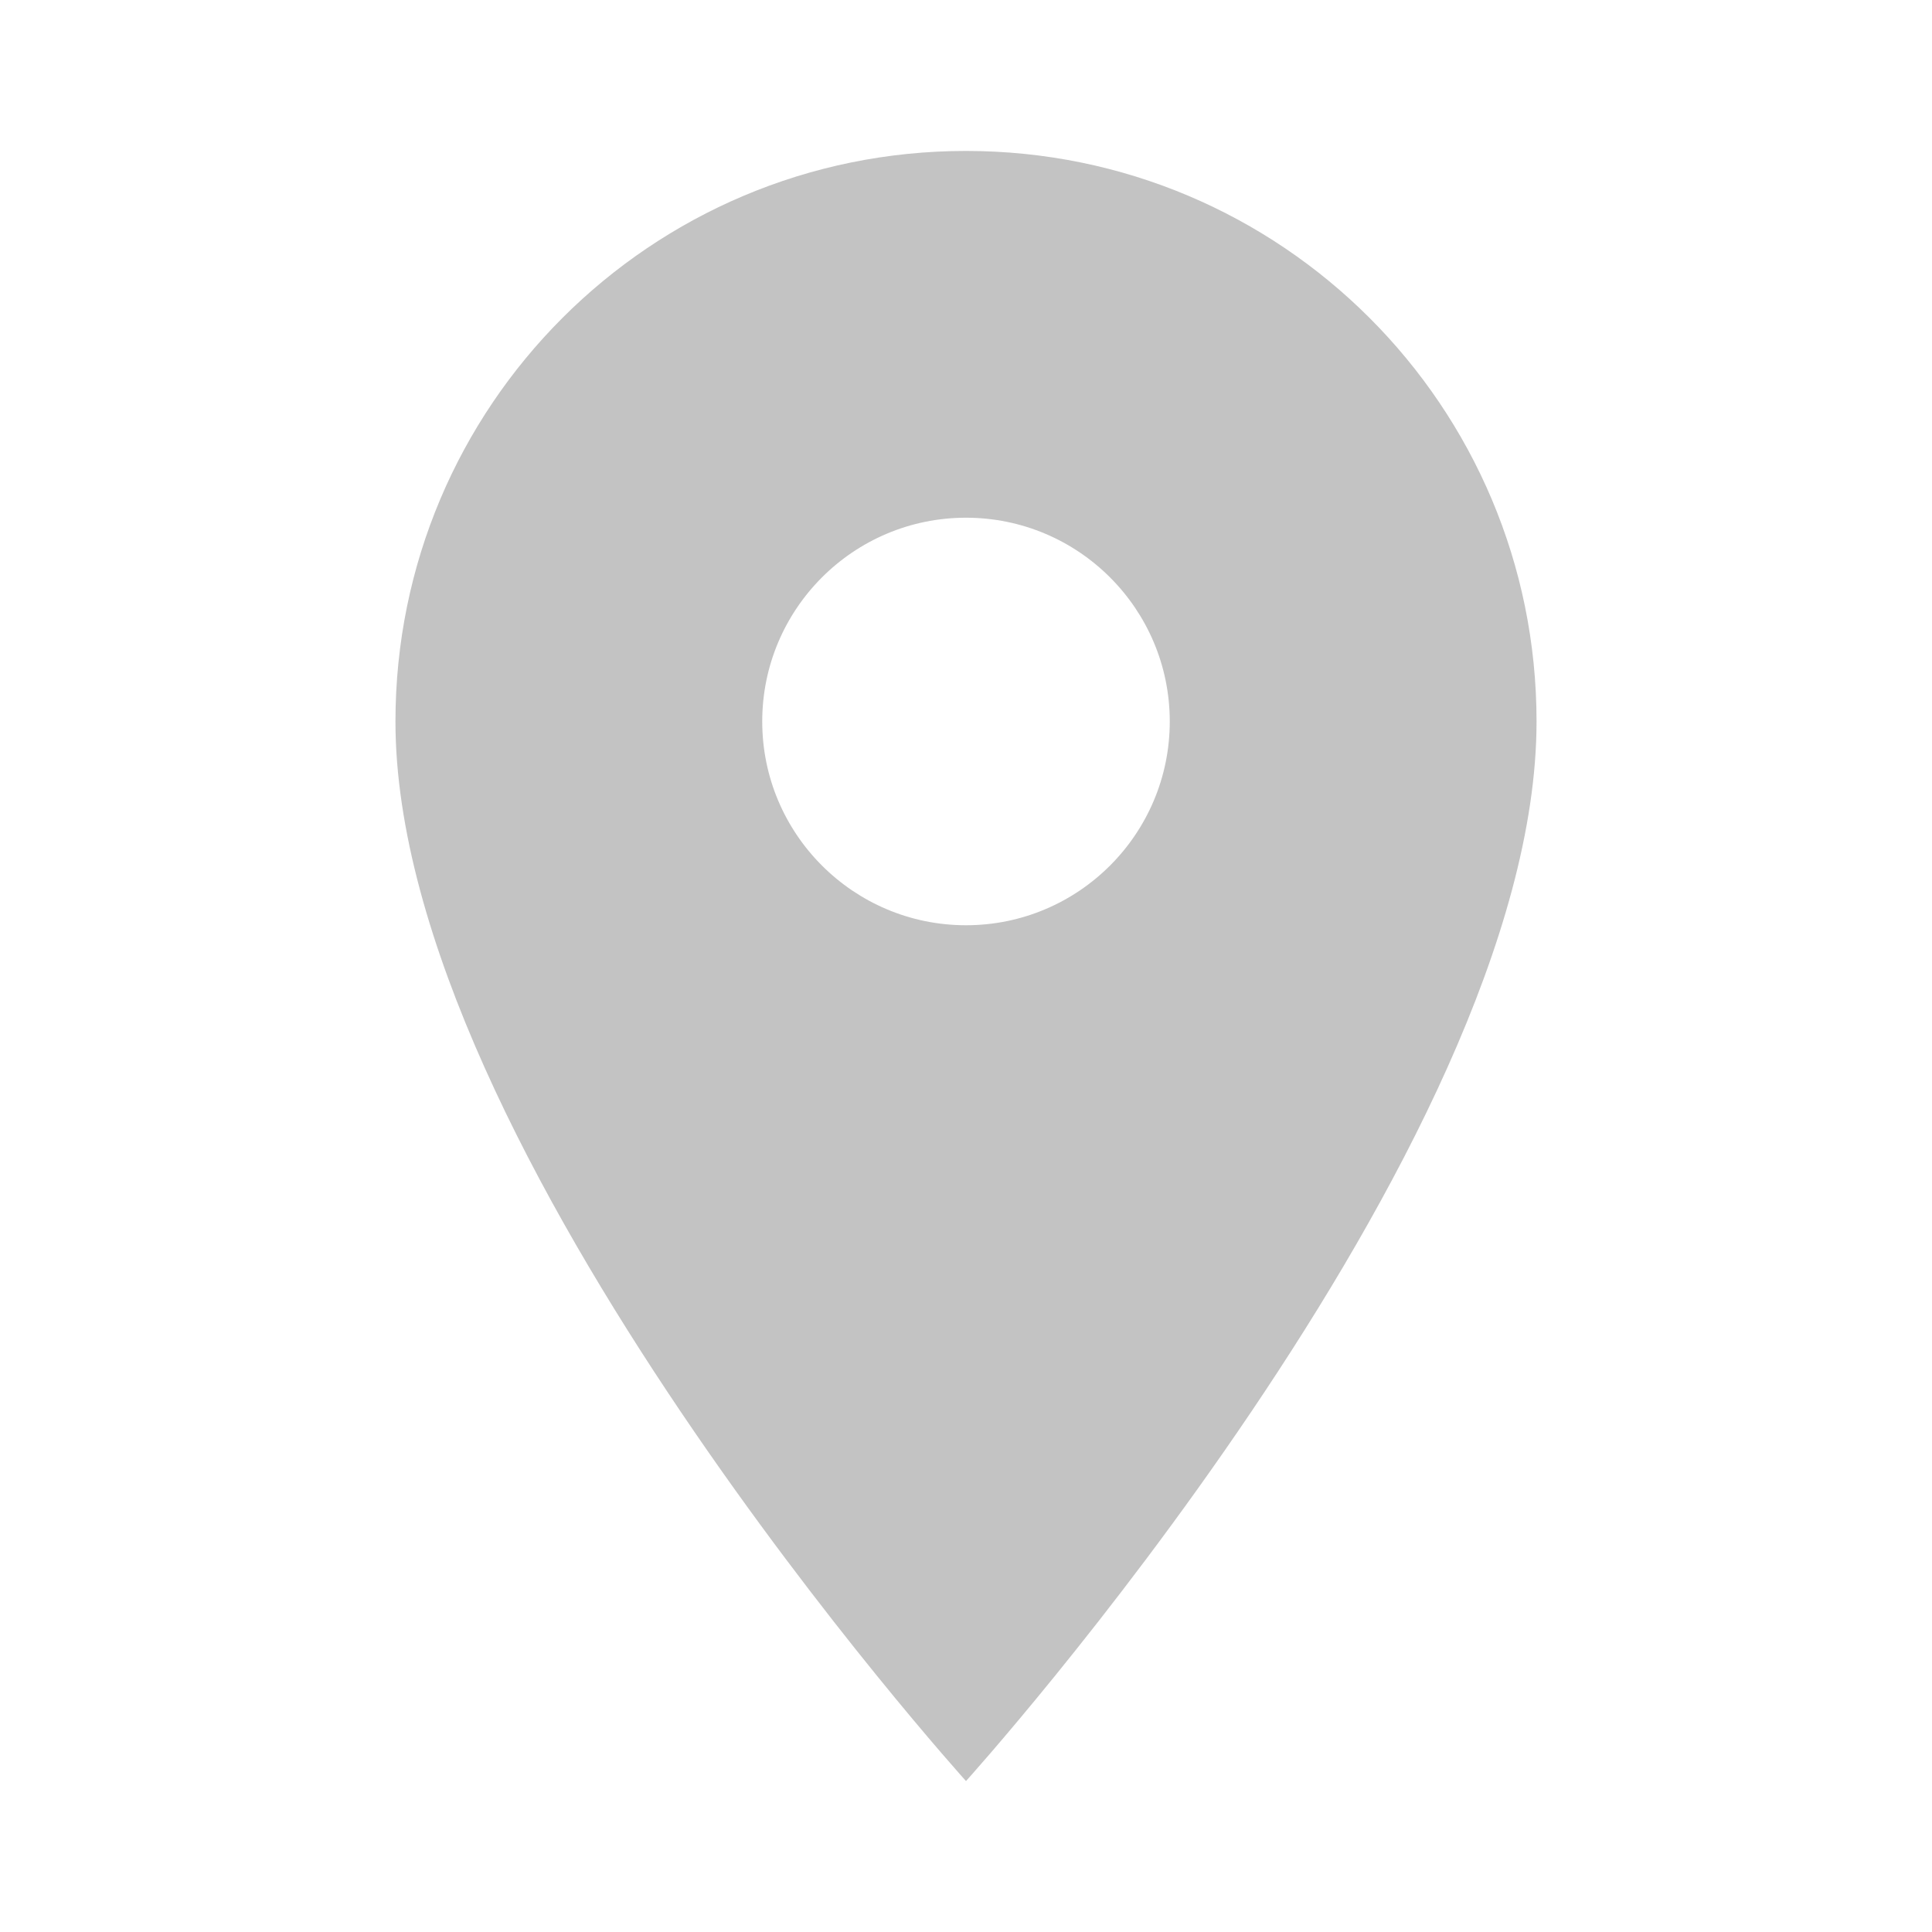 <?xml version="1.0" encoding="utf-8"?>
<!DOCTYPE svg PUBLIC "-//W3C//DTD SVG 1.1//EN" "http://www.w3.org/Graphics/SVG/1.1/DTD/svg11.dtd">
<svg xmlns="http://www.w3.org/2000/svg" xmlns:xlink="http://www.w3.org/1999/xlink" version="1.1" baseProfile="full" width="64" height="64" viewBox="0 0 64.00 64.00" enable-background="new 0 0 64.00 64.00" xml:space="preserve">
	<path fill="#c3c3c3" d="M 32,5C 21.551,5 13.1,13.451 13.1,23.9C 13.1,38.075 32,59 32,59C 32,59 50.9,38.075 50.9,23.9C 50.9,13.451 42.449,5 32,5 Z M 32,30.65C 28.274,30.65 25.25,27.626 25.25,23.9C 25.25,20.174 28.274,17.15 32,17.15C 35.726,17.15 38.75,20.174 38.75,23.9C 38.75,27.626 35.726,30.65 32,30.65 Z "/>
</svg>
